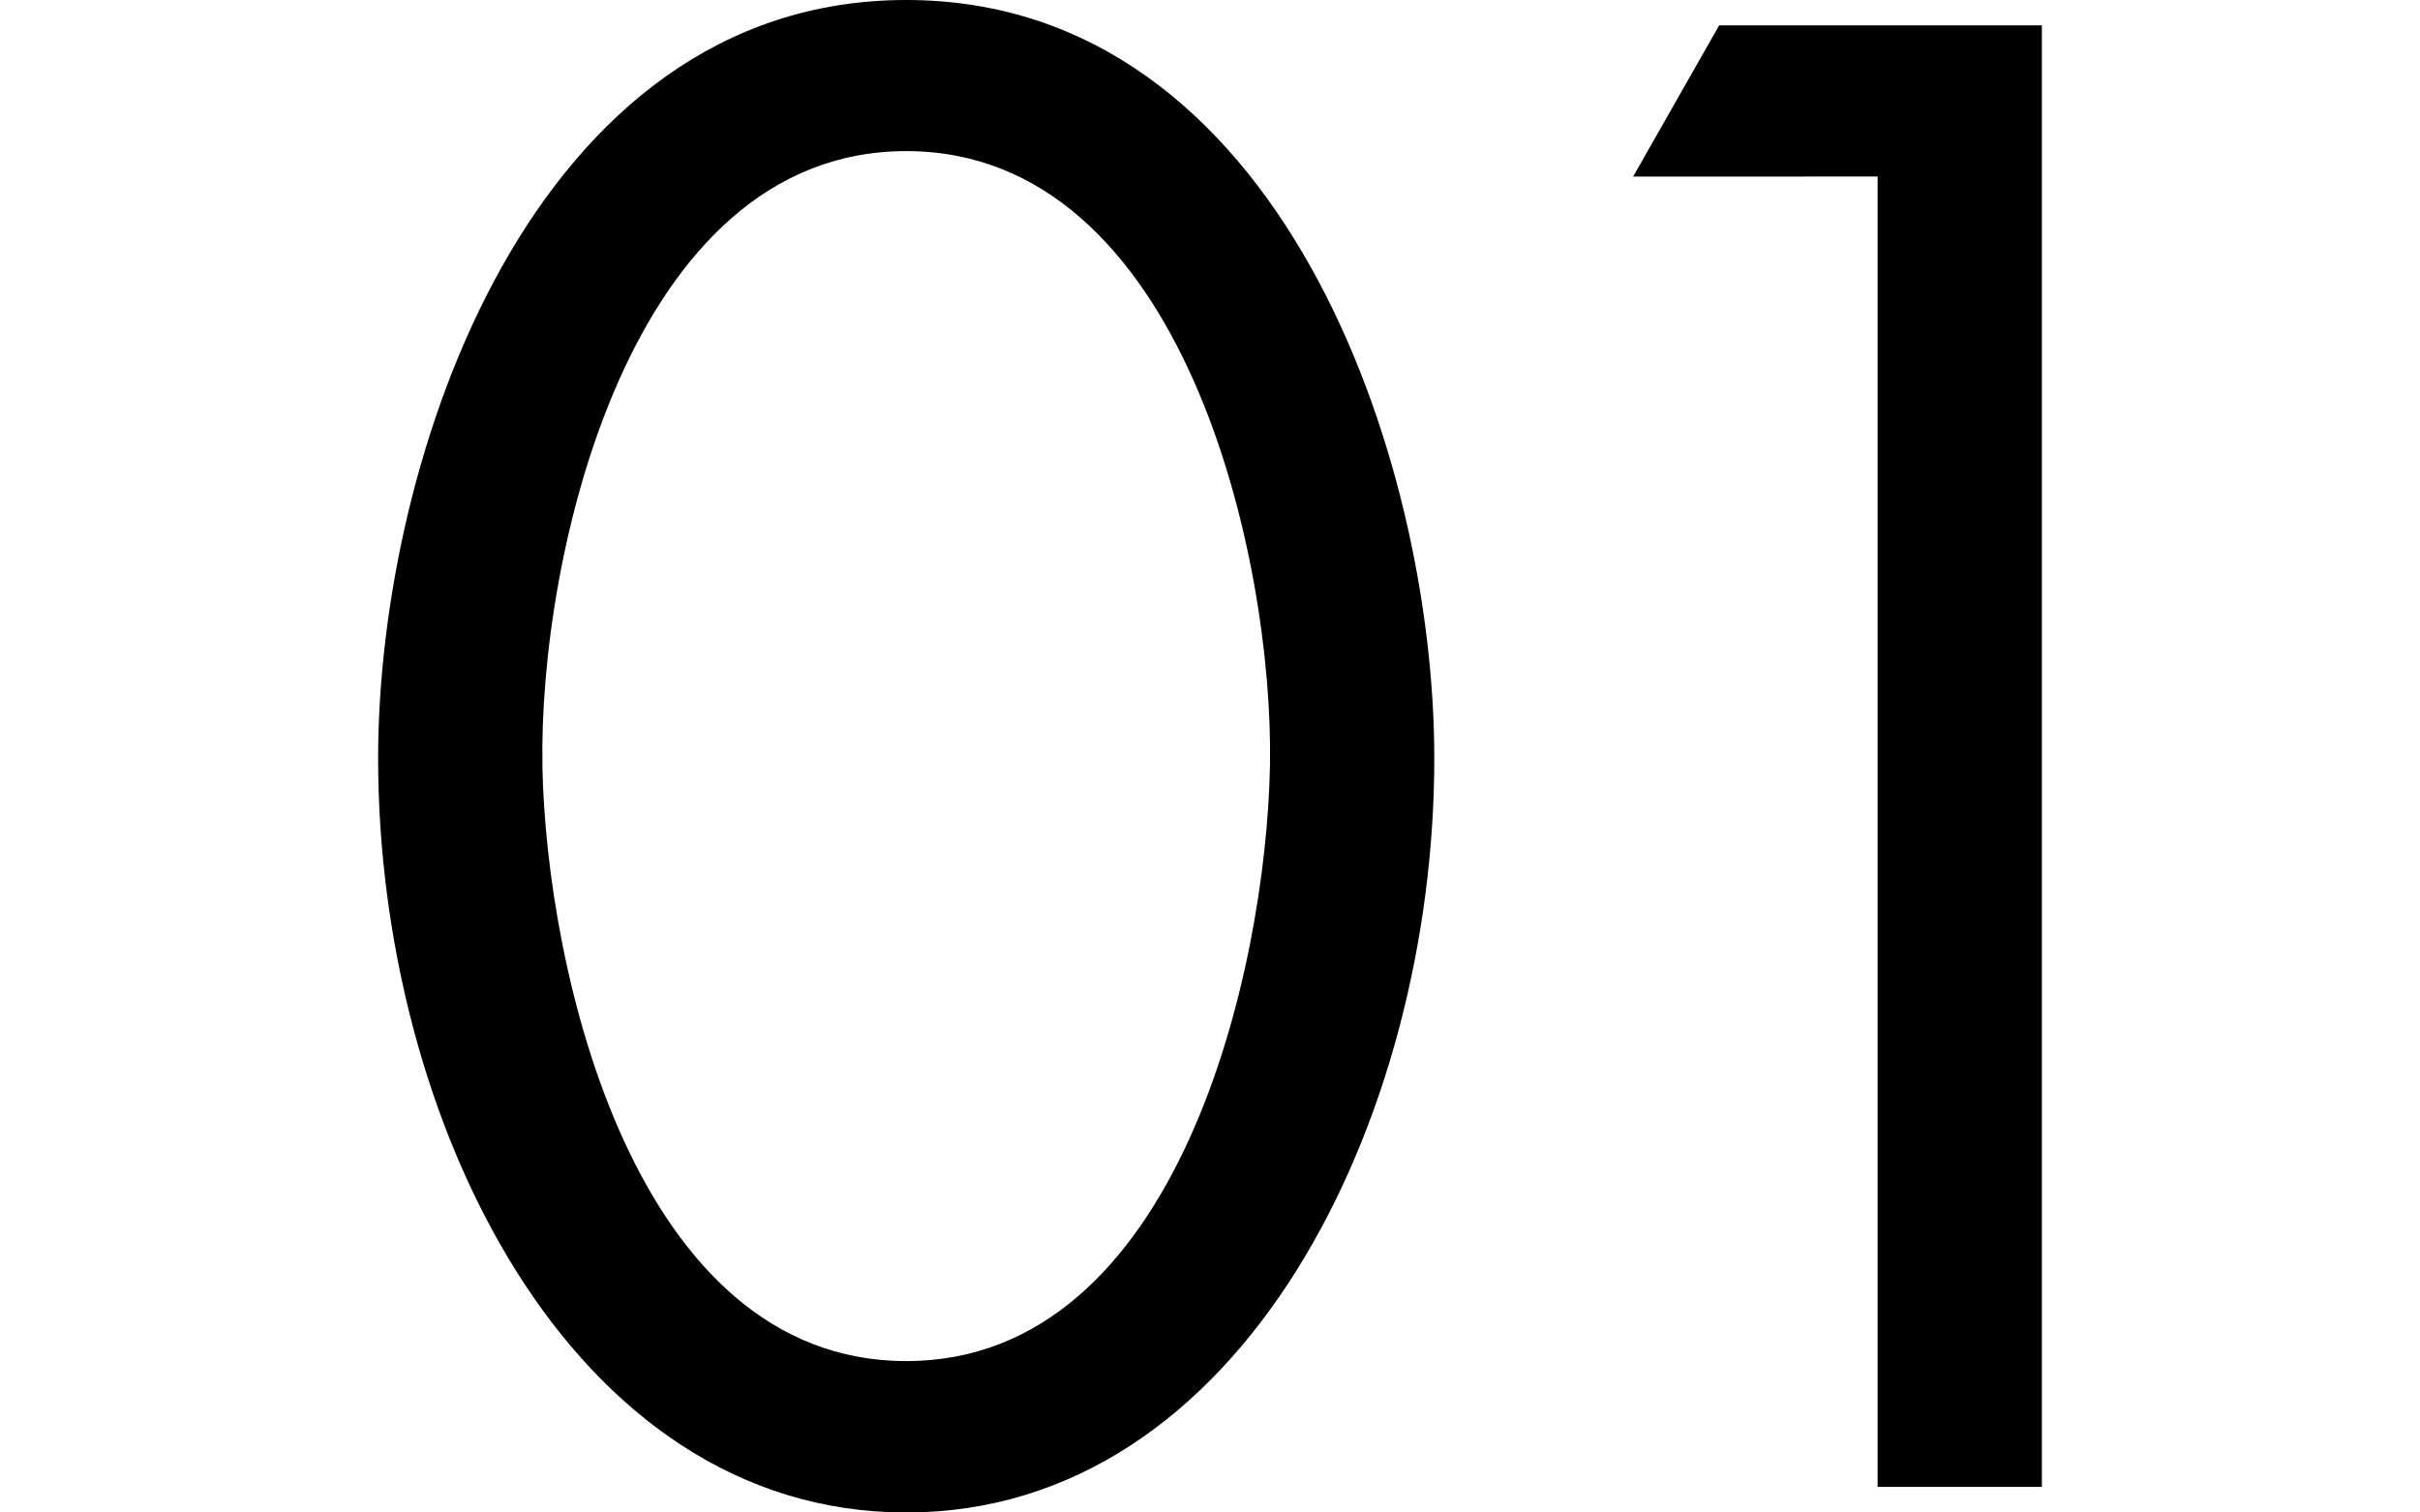 <svg xmlns="http://www.w3.org/2000/svg" xmlns:xlink="http://www.w3.org/1999/xlink" width="32" height="20" viewBox="0 0 32 20">
  <defs>
    <clipPath id="clip-path">
      <rect id="ExpArea" width="32" height="20" transform="translate(172 2904)" fill="red" style="mix-blend-mode: multiply;isolation: isolate"/>
    </clipPath>
  </defs>
  <g id="series__item__num" transform="translate(-172 -2904)" clip-path="url(#clip-path)">
    <g id="グループ_1910" data-name="グループ 1910" transform="translate(177 2904)">
      <path id="パス_5597" data-name="パス 5597" d="M-147.607,1683.777c0,4.77-2.534,9.974-6.983,9.974s-6.983-5.2-6.983-9.974c0-3.974,2.043-10.026,6.983-10.026S-147.607,1679.8-147.607,1683.777Zm-11.794.1c.052,2.718,1.216,7.872,4.811,7.872s4.758-5.154,4.81-7.872c.051-2.743-1.139-8.128-4.81-8.128S-159.453,1681.136-159.4,1683.879Z" transform="translate(161.573 -1673.751)"/>
      <path id="パス_5598" data-name="パス 5598" d="M-135.328,1676.256l1.138-2h4.267v19.327h-2.172v-17.328Z" transform="translate(151.923 -1673.921)"/>
    </g>
  </g>
</svg>
